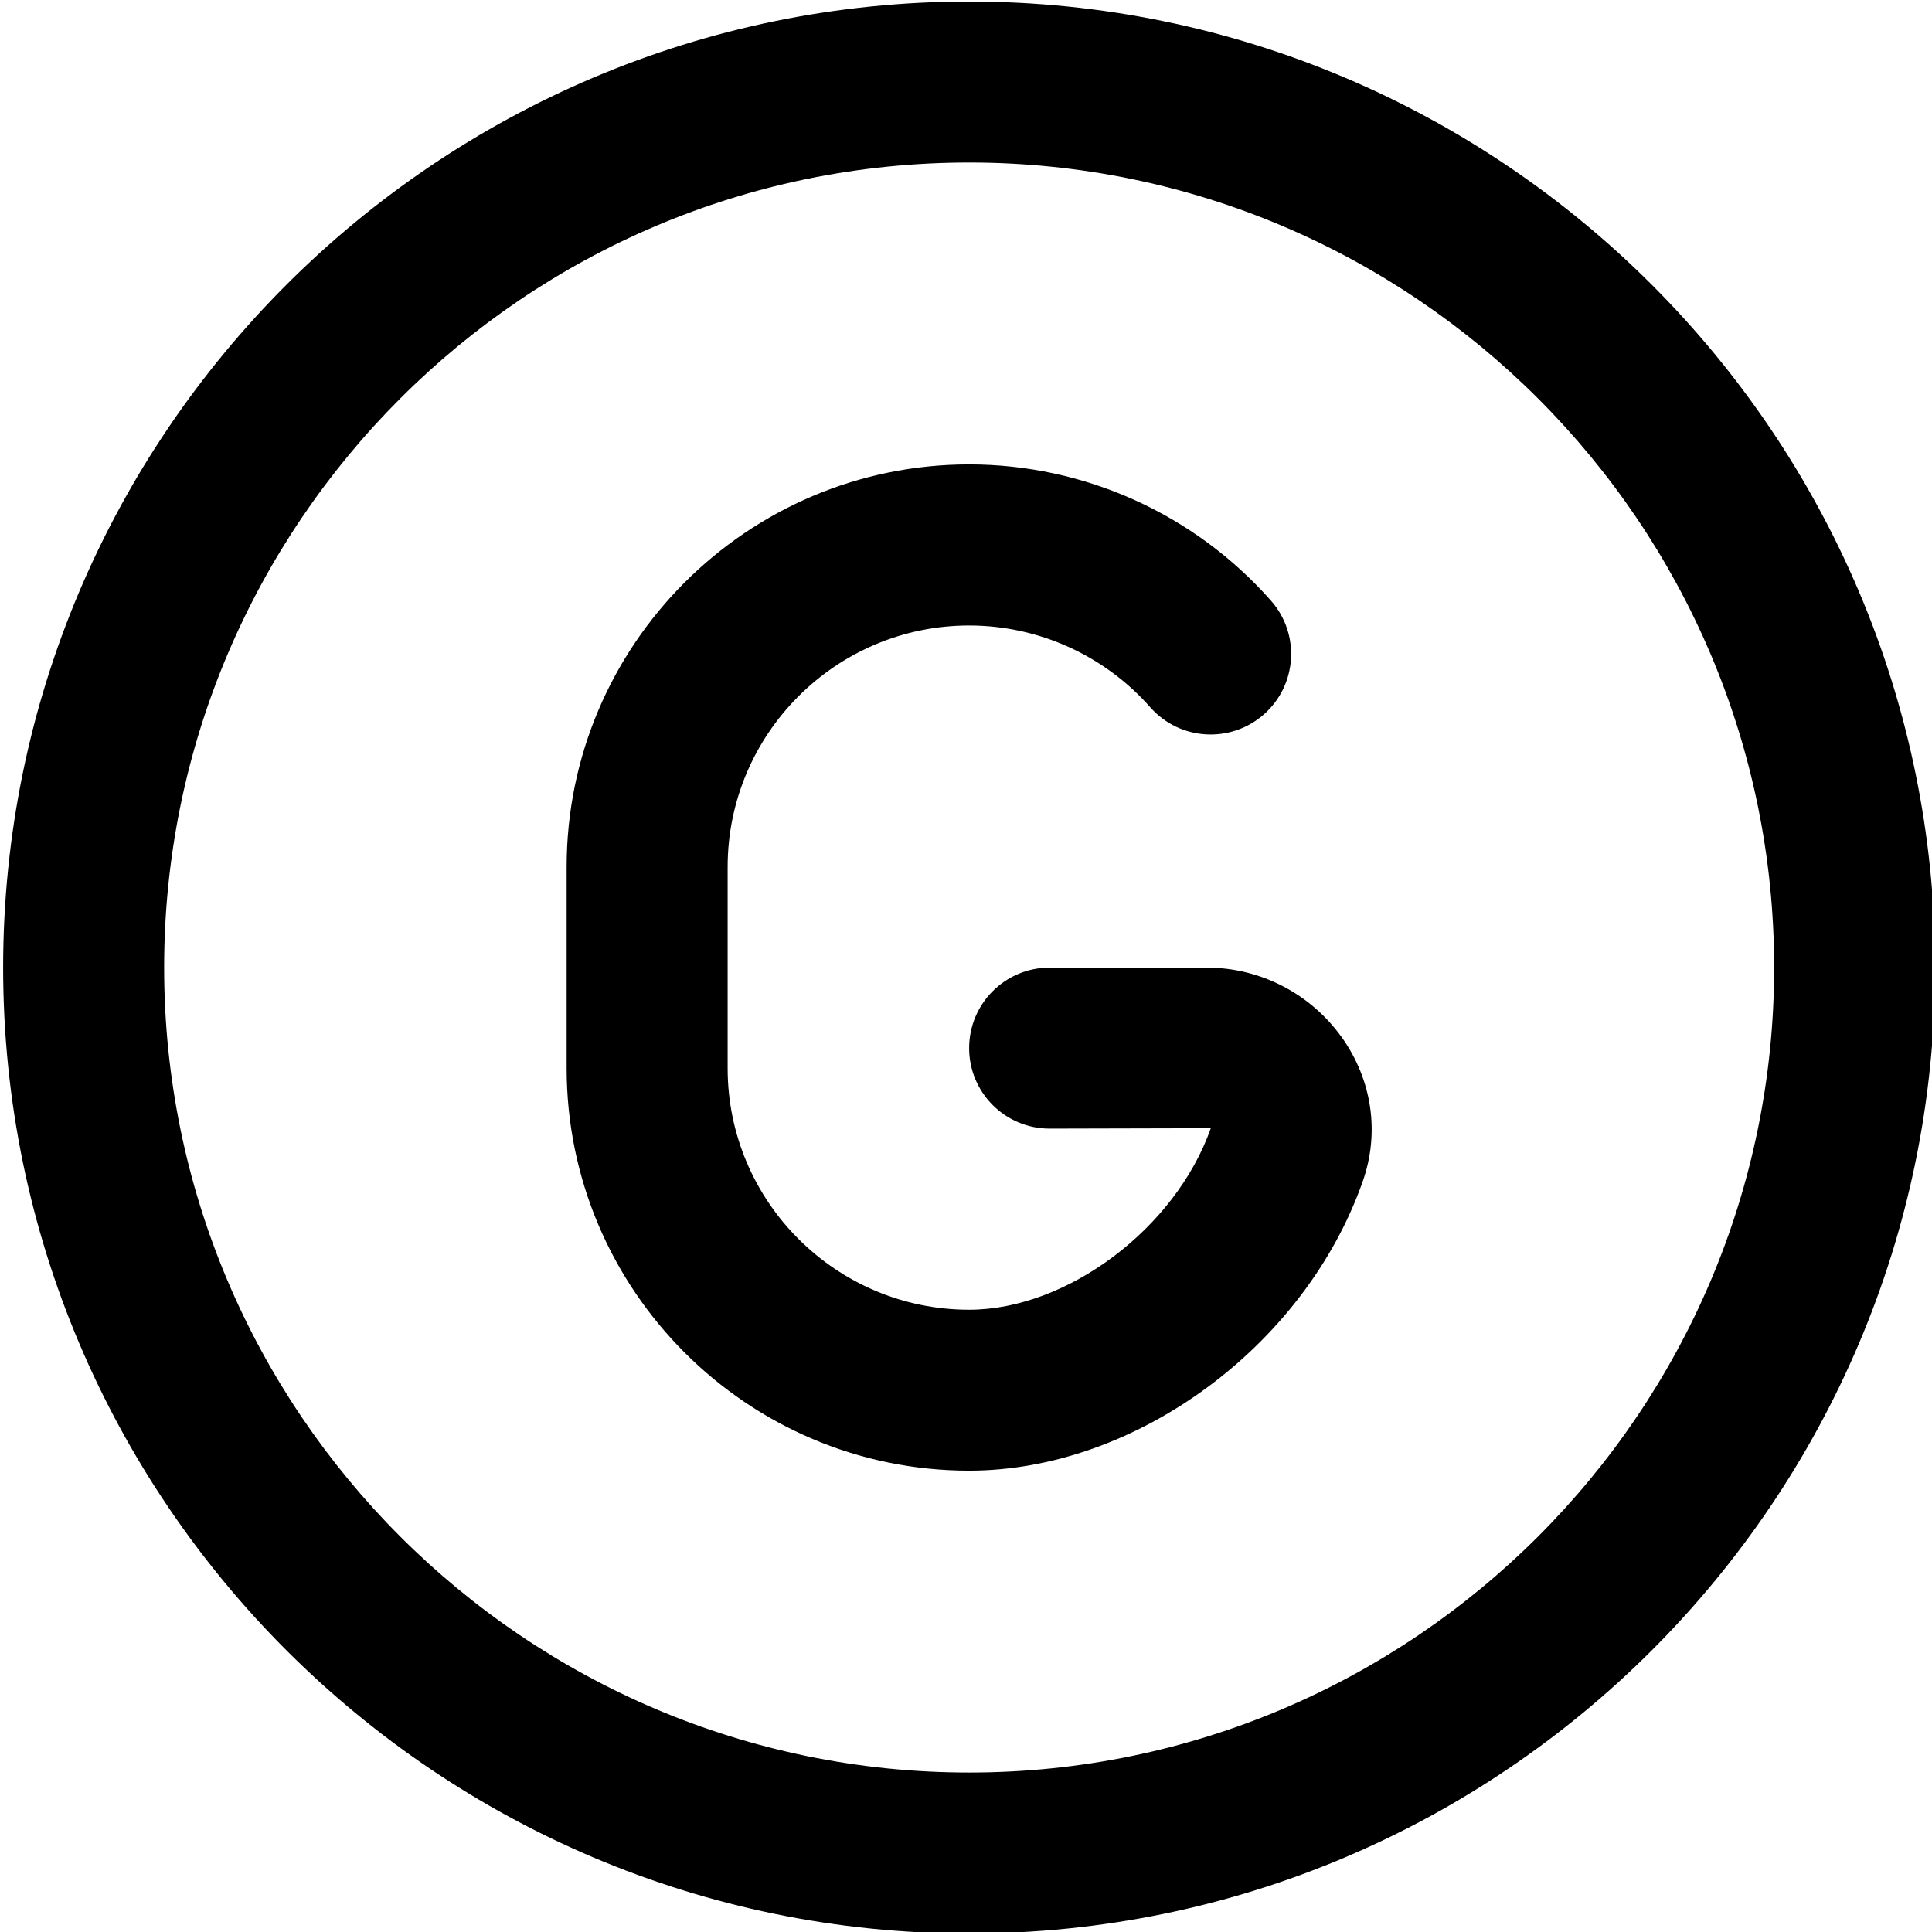 <svg xmlns="http://www.w3.org/2000/svg" version="1.1" xmlns:xlink="http://www.w3.org/1999/xlink" width="512" height="512"><svg xmlns="http://www.w3.org/2000/svg" id="SvgjsSvg1054" data-name="Layer 1" viewBox="0 0 24 24" width="512" height="512"><path d="m12.039.019C5.422.019.039,5.402.039,12.019s5.383,12,12,12,12-5.384,12-12S18.655.019,12.039.019Zm0,22c-5.514,0-10-4.486-10-10S6.524,2.019,12.039,2.019s10,4.486,10,10-4.486,10-10,10Zm4.631-9.131c.376.531.471,1.184.258,1.789-.72,2.048-2.822,3.592-4.889,3.592-2.757,0-5-2.243-5-5v-2.5c0-2.757,2.243-5,5-5,1.434,0,2.8.617,3.75,1.693.365.414.326,1.046-.088,1.412-.414.365-1.047.326-1.412-.088-.57-.646-1.39-1.016-2.25-1.016-1.654,0-3,1.346-3,3v2.5c0,1.654,1.346,3,3,3,1.218,0,2.565-1.012,3.002-2.255l-2.002.005c-.552,0-1-.447-1-1s.448-1,1-1h1.953c.665,0,1.292.325,1.678.869Z"></path></svg><style>@media (prefers-color-scheme: light) { :root { filter: contrast(1) brightness(1); } }
@media (prefers-color-scheme: dark) { :root { filter: invert(100%); } }
</style></svg>